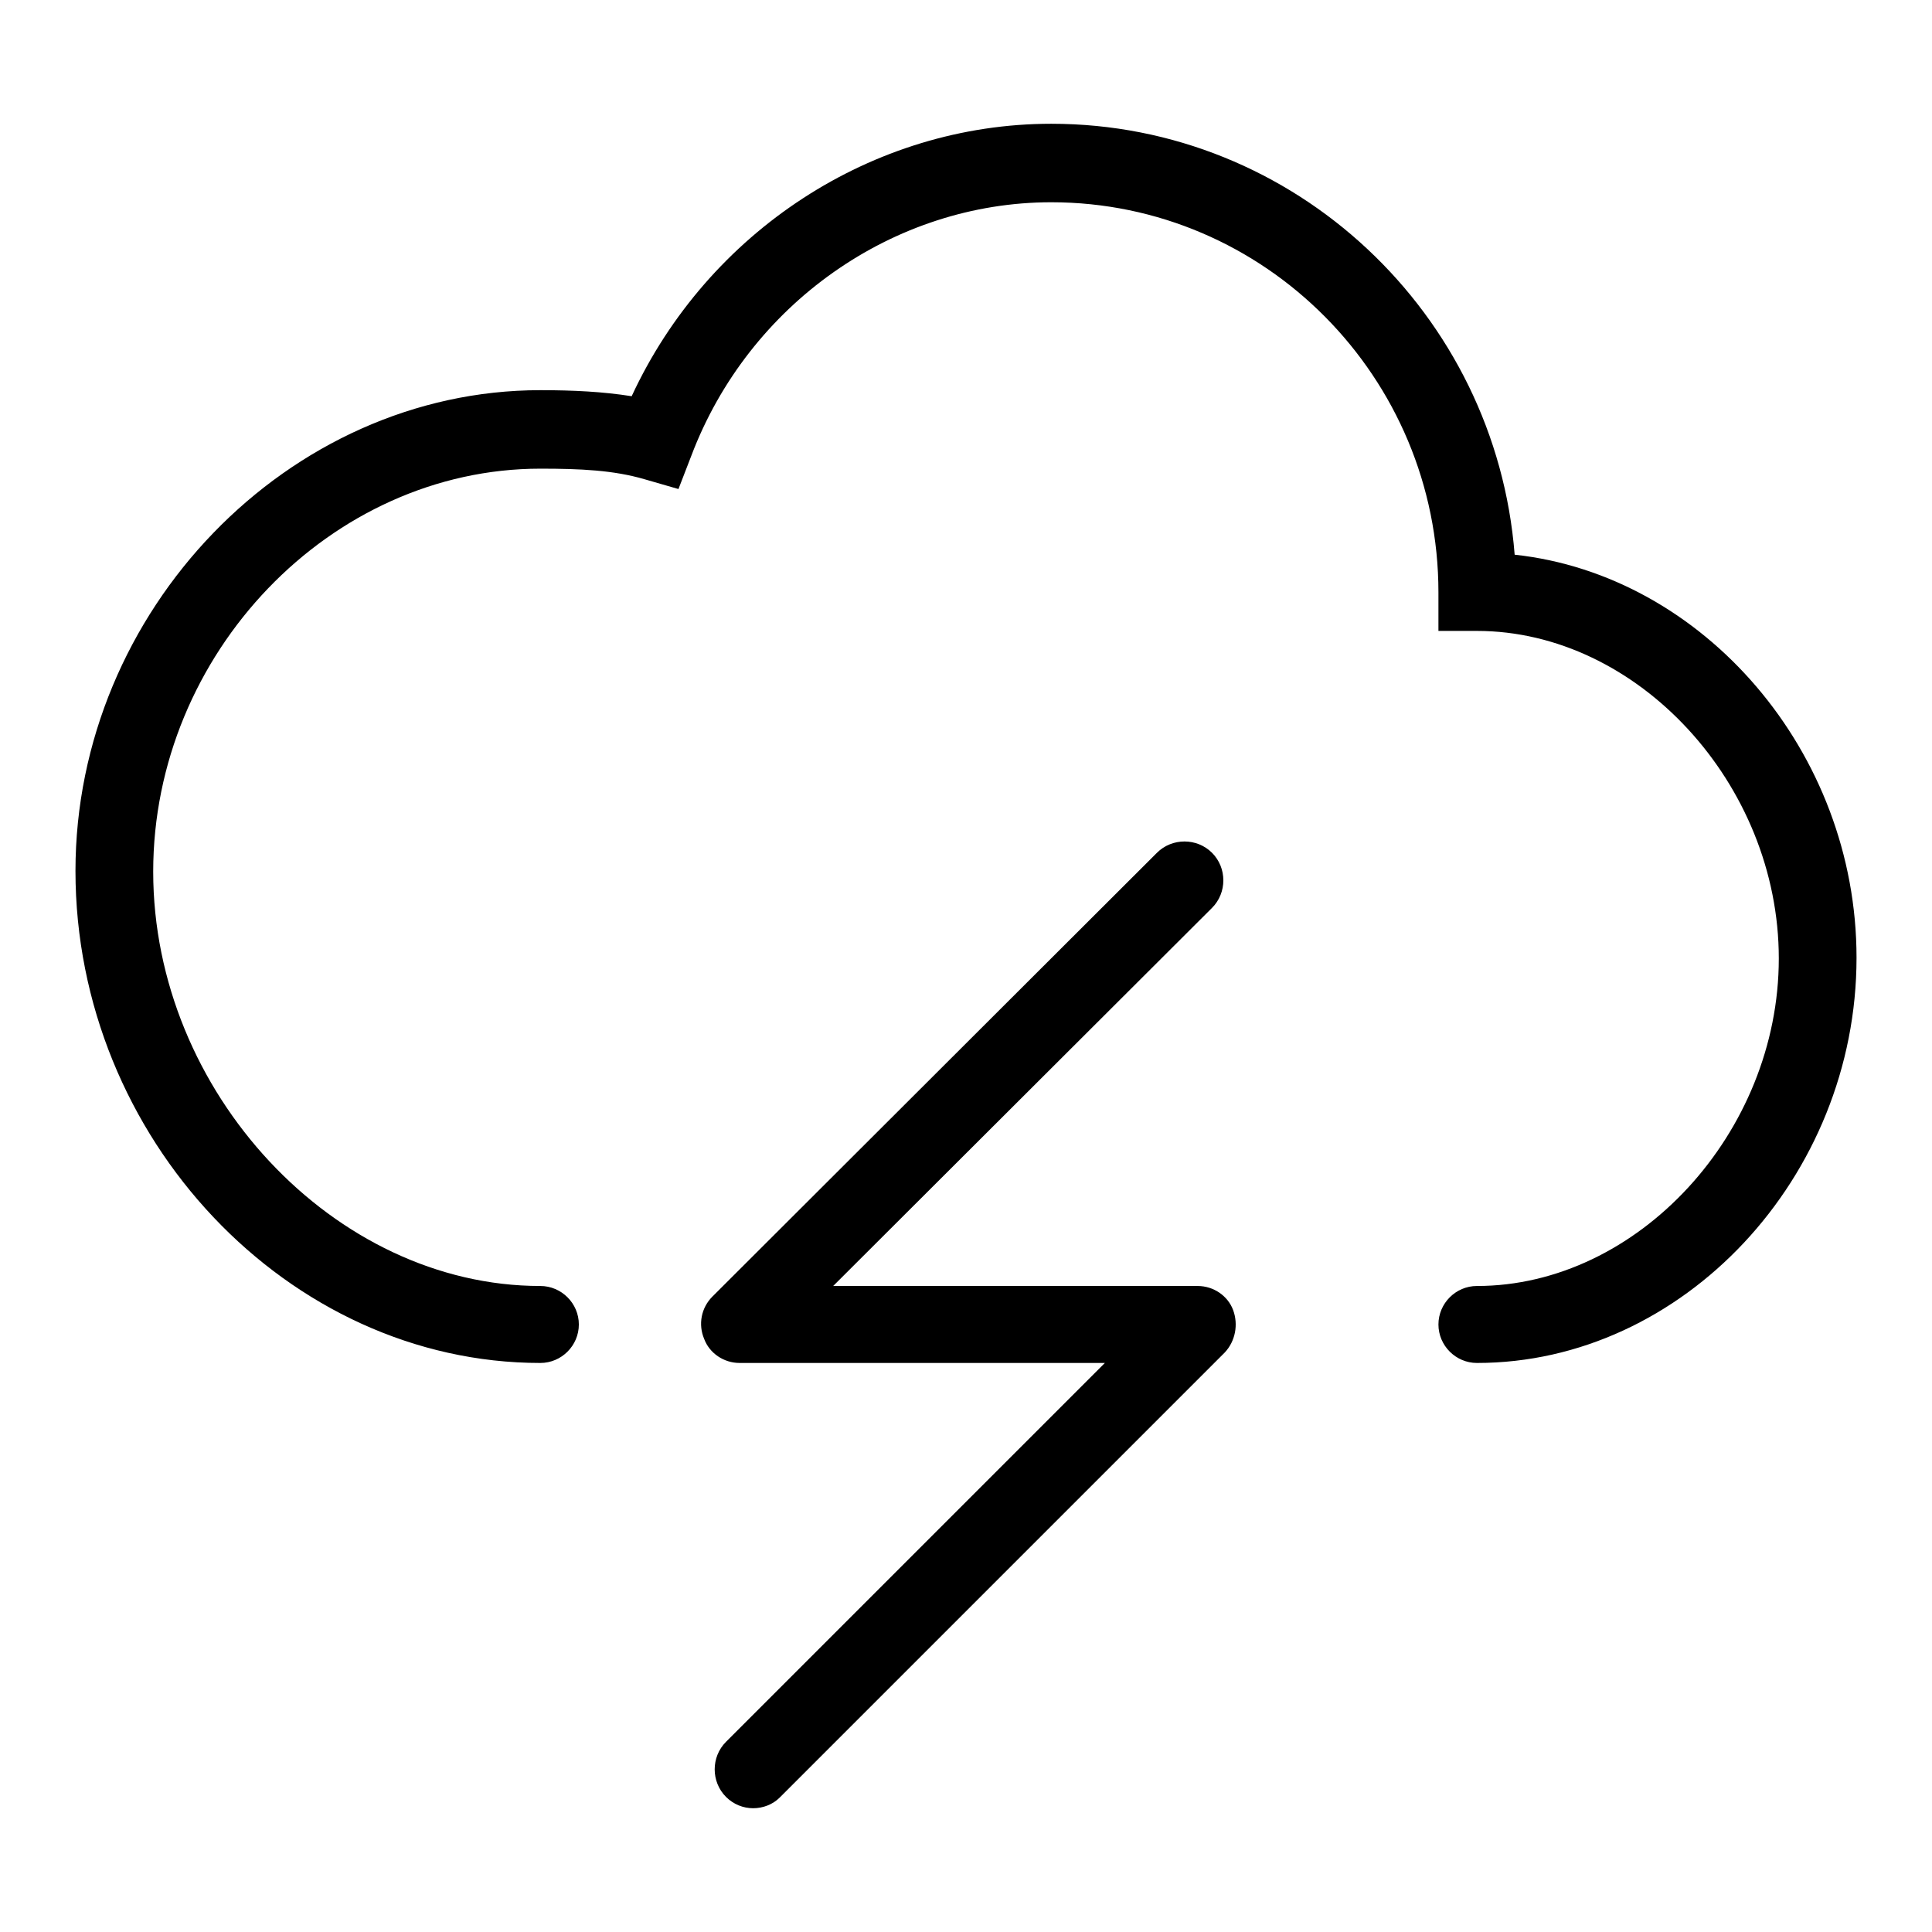 <?xml version="1.0" encoding="utf-8"?>
<!-- Svg Vector Icons : http://www.onlinewebfonts.com/icon -->
<!DOCTYPE svg PUBLIC "-//W3C//DTD SVG 1.1//EN" "http://www.w3.org/Graphics/SVG/1.1/DTD/svg11.dtd">
<svg version="1.1" xmlns="http://www.w3.org/2000/svg" xmlns:xlink="http://www.w3.org/1999/xlink" x="0px" y="0px" viewBox="0 0 256 256" enable-background="new 0 0 256 256" xml:space="preserve">
<g> <path fill="#000000" d="M195.7,180.6c-2.8,0-5.1-2.3-5.1-5.1c0-2.8,2.3-5.1,5.1-5.1c21.3,0,40-20.3,40-43.4 c0-23.1-18.7-43.4-40-43.4h-5.1v-5.1c0-28.5-23-51.7-51.3-51.7c-20.9,0-40.1,13.5-47.7,33.6l-1.7,4.4l-4.5-1.3 c-4.1-1.2-8.5-1.4-13.8-1.4c-27.8,0-51.3,24.5-51.3,53.4c0,29.2,24,54.9,51.3,54.9c2.8,0,5.1,2.3,5.1,5.1s-2.3,5.1-5.1,5.1 c-33.4,0-61.6-29.8-61.6-65.2c0-34.5,28.2-63.7,61.6-63.7c4.4,0,8.3,0.2,12.1,0.8c10.1-21.8,31.9-36.1,55.6-36.1 c32.3,0,58.9,25.2,61.4,57.1c25,2.7,45.3,26.1,45.3,53.4C246,156,223,180.6,195.7,180.6z M99.8,239.6c-1.3,0-2.6-0.5-3.6-1.5 c-2-2-2-5.3,0-7.3l50.2-50.2H98c-2.1,0-4-1.3-4.7-3.2c-0.8-1.9-0.4-4.1,1.1-5.6l58.9-58.8c2-2,5.3-2,7.3,0c2,2,2,5.3,0,7.3 l-50.2,50.1h48.3c2.1,0,4,1.3,4.7,3.2s0.3,4.1-1.1,5.6l-59,59C102.4,239.1,101.1,239.6,99.8,239.6z"/></g>
</svg>